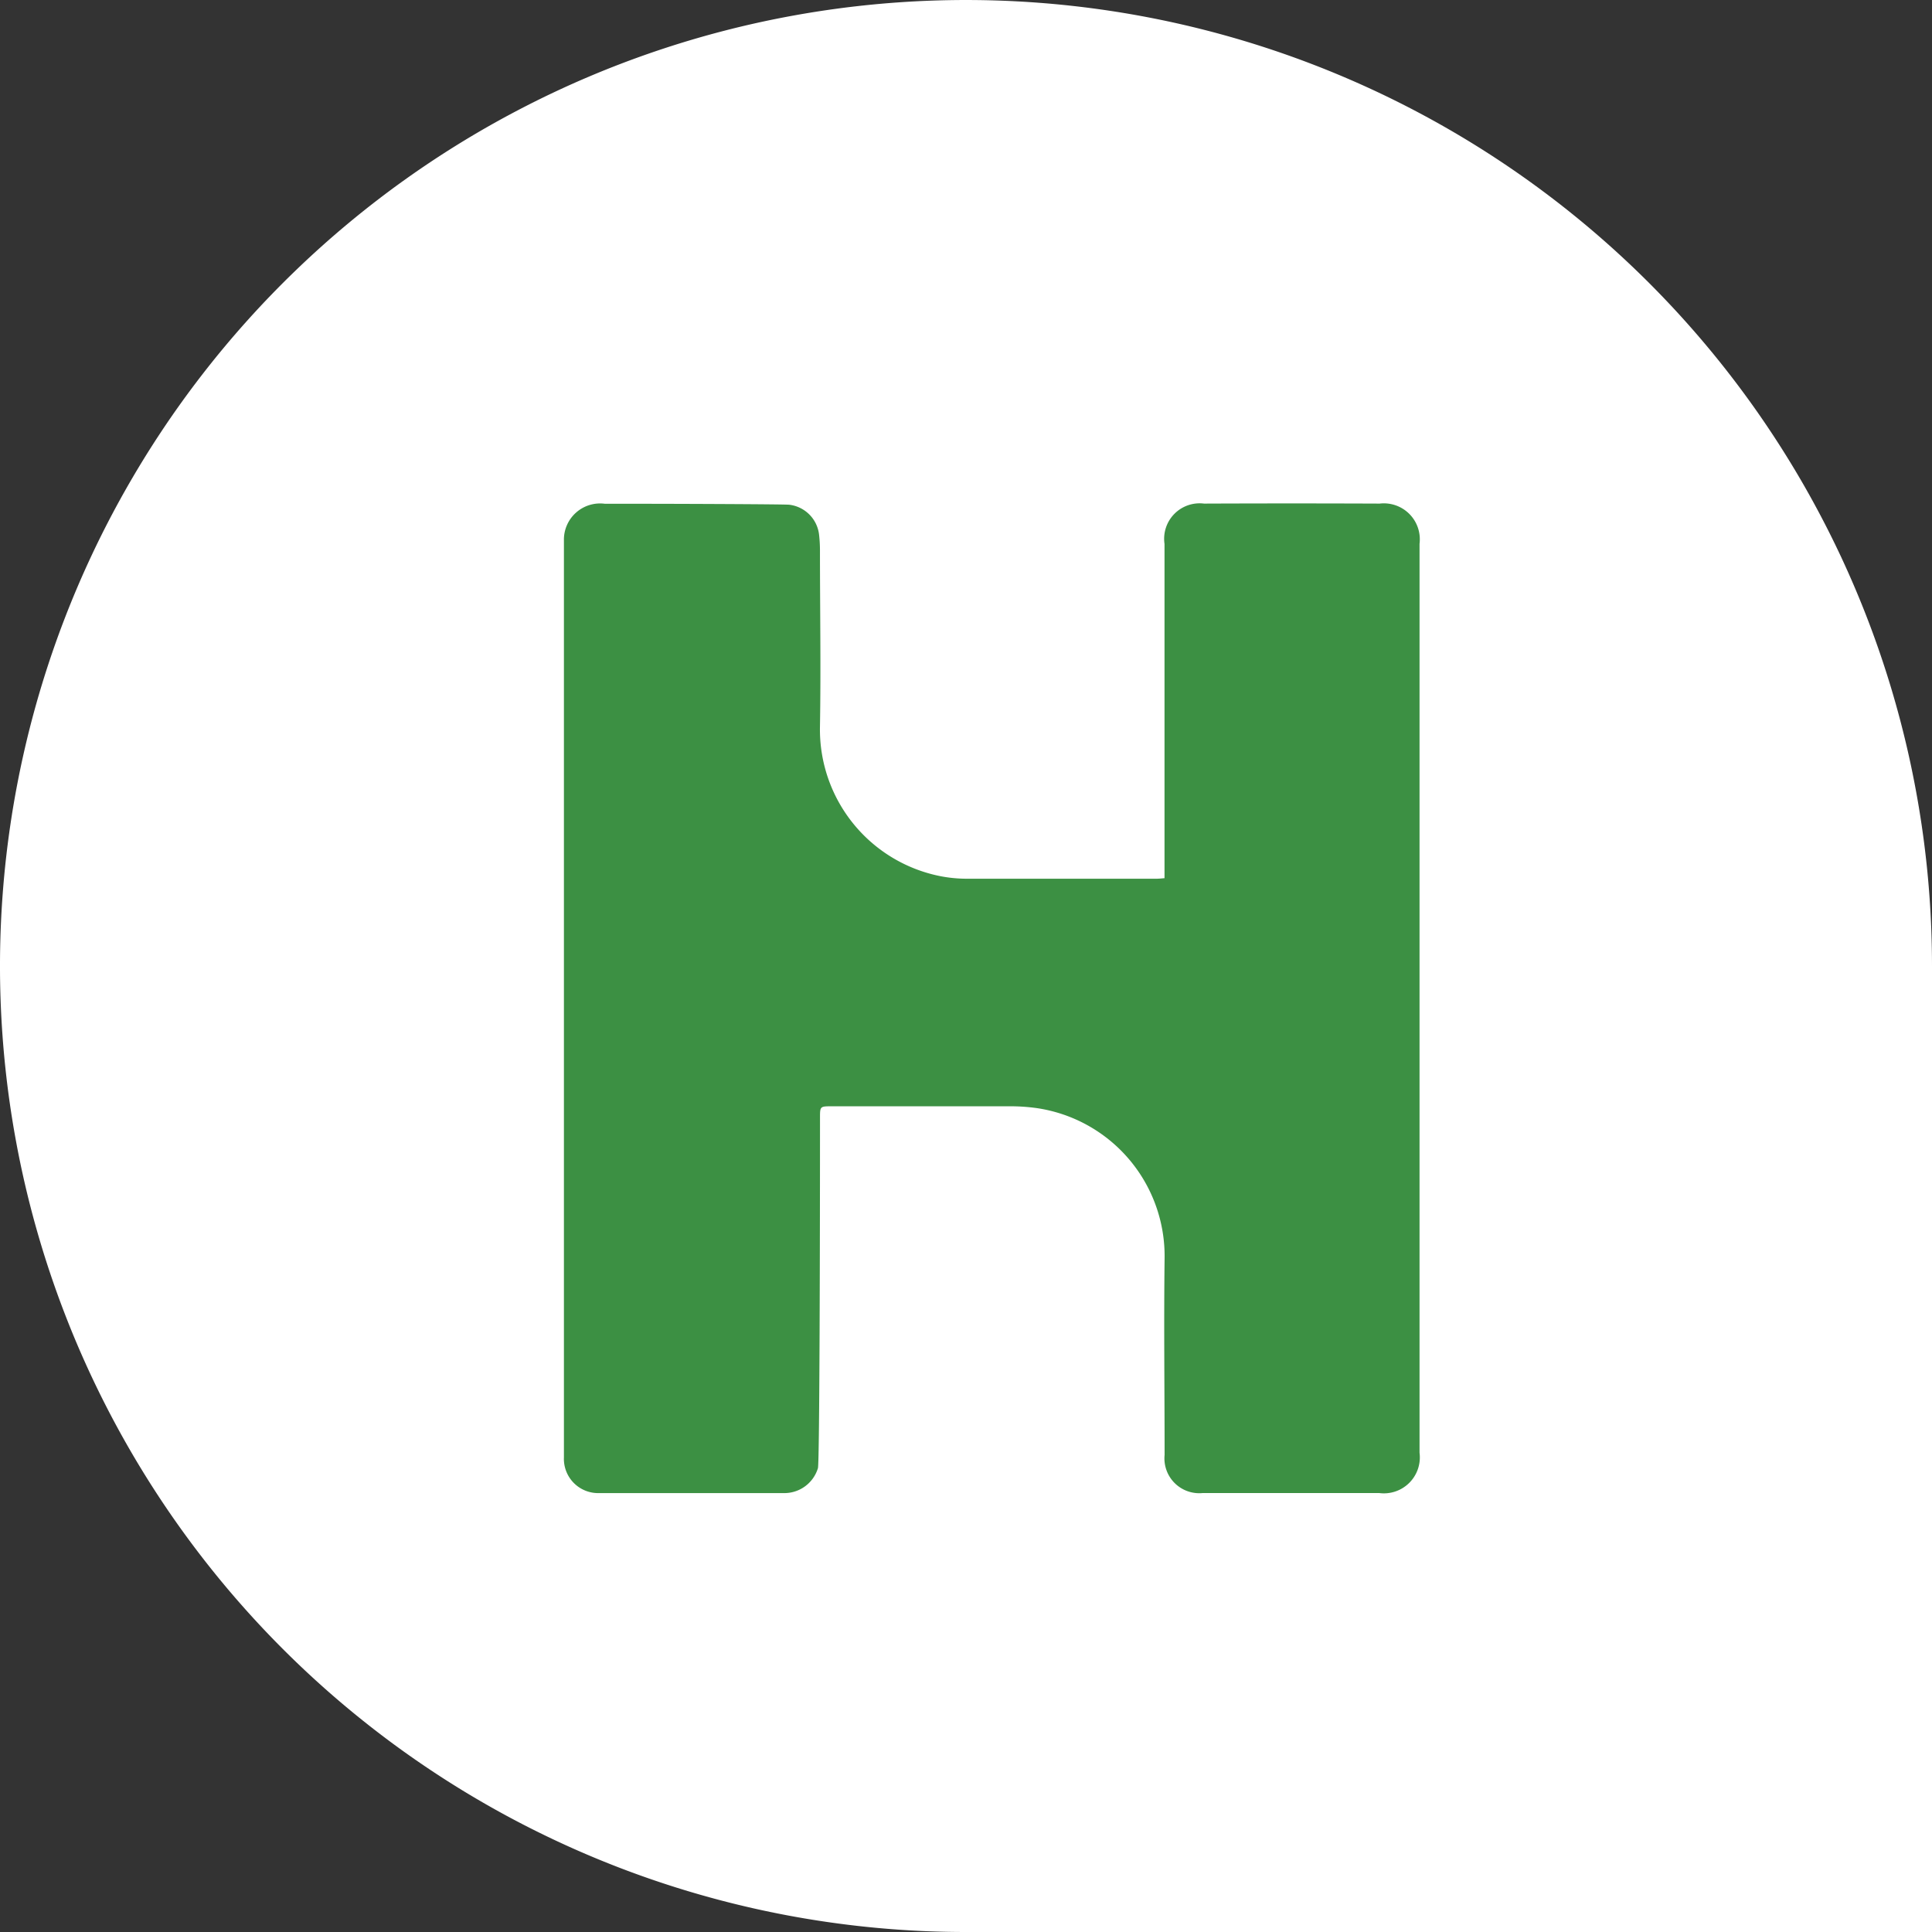 <svg id="Groupe_13" data-name="Groupe 13" xmlns="http://www.w3.org/2000/svg" xmlns:xlink="http://www.w3.org/1999/xlink" width="44" height="44" viewBox="0 0 44 44">
  <rect x="0" y="0" width="44" height="44" fill="#333333" stroke="none"/>
  <defs>
    <clipPath id="clip-path">
      <path id="Tracé_176" data-name="Tracé 176" d="M0,0H44V44H0Z" fill="#fff"/>
    </clipPath>
  </defs>
  <g id="Groupe_de_masques_1" data-name="Groupe de masques 1" transform="translate(0 0)" clip-path="url(#clip-path)">
    <path id="Tracé_174" data-name="Tracé 174" d="M44,22V44H22c-.293,0-.587-.006-.875-.017A22,22,0,1,1,44,22" transform="translate(0 0)" fill="#fff"/>
    <path id="Tracé_175" data-name="Tracé 175" d="M36.881,29.247c-.076.006-.125.012-.173.012q-2.184,0-4.368,0a3.138,3.138,0,0,1-.565-.058,3.405,3.405,0,0,1-2.742-3.4c.023-1.345,0-2.69,0-4.036a3.131,3.131,0,0,0-.019-.33.776.776,0,0,0-.679-.693c-.11-.013-2.91-.024-4.2-.022a.824.824,0,0,0-.933.835q0,10.441,0,20.881a.78.78,0,0,0,.808.815q2.092,0,4.184,0a.8.8,0,0,0,.793-.568c.038-.14.047-5.462.047-7.975,0-.266,0-.266.271-.266,1.339,0,2.678,0,4.017,0a4.383,4.383,0,0,1,.66.043,3.407,3.407,0,0,1,2.9,3.417c-.019,1.493,0,2.986,0,4.479a.793.793,0,0,0,.869.869h4.017a.819.819,0,0,0,.92-.918q0-10.348,0-20.7a.819.819,0,0,0-.908-.916q-2-.008-4,0a.808.808,0,0,0-.9.918v7.609" transform="translate(-10.359 -9.247)" fill="#3c9043"/>
  </g>
</svg>
